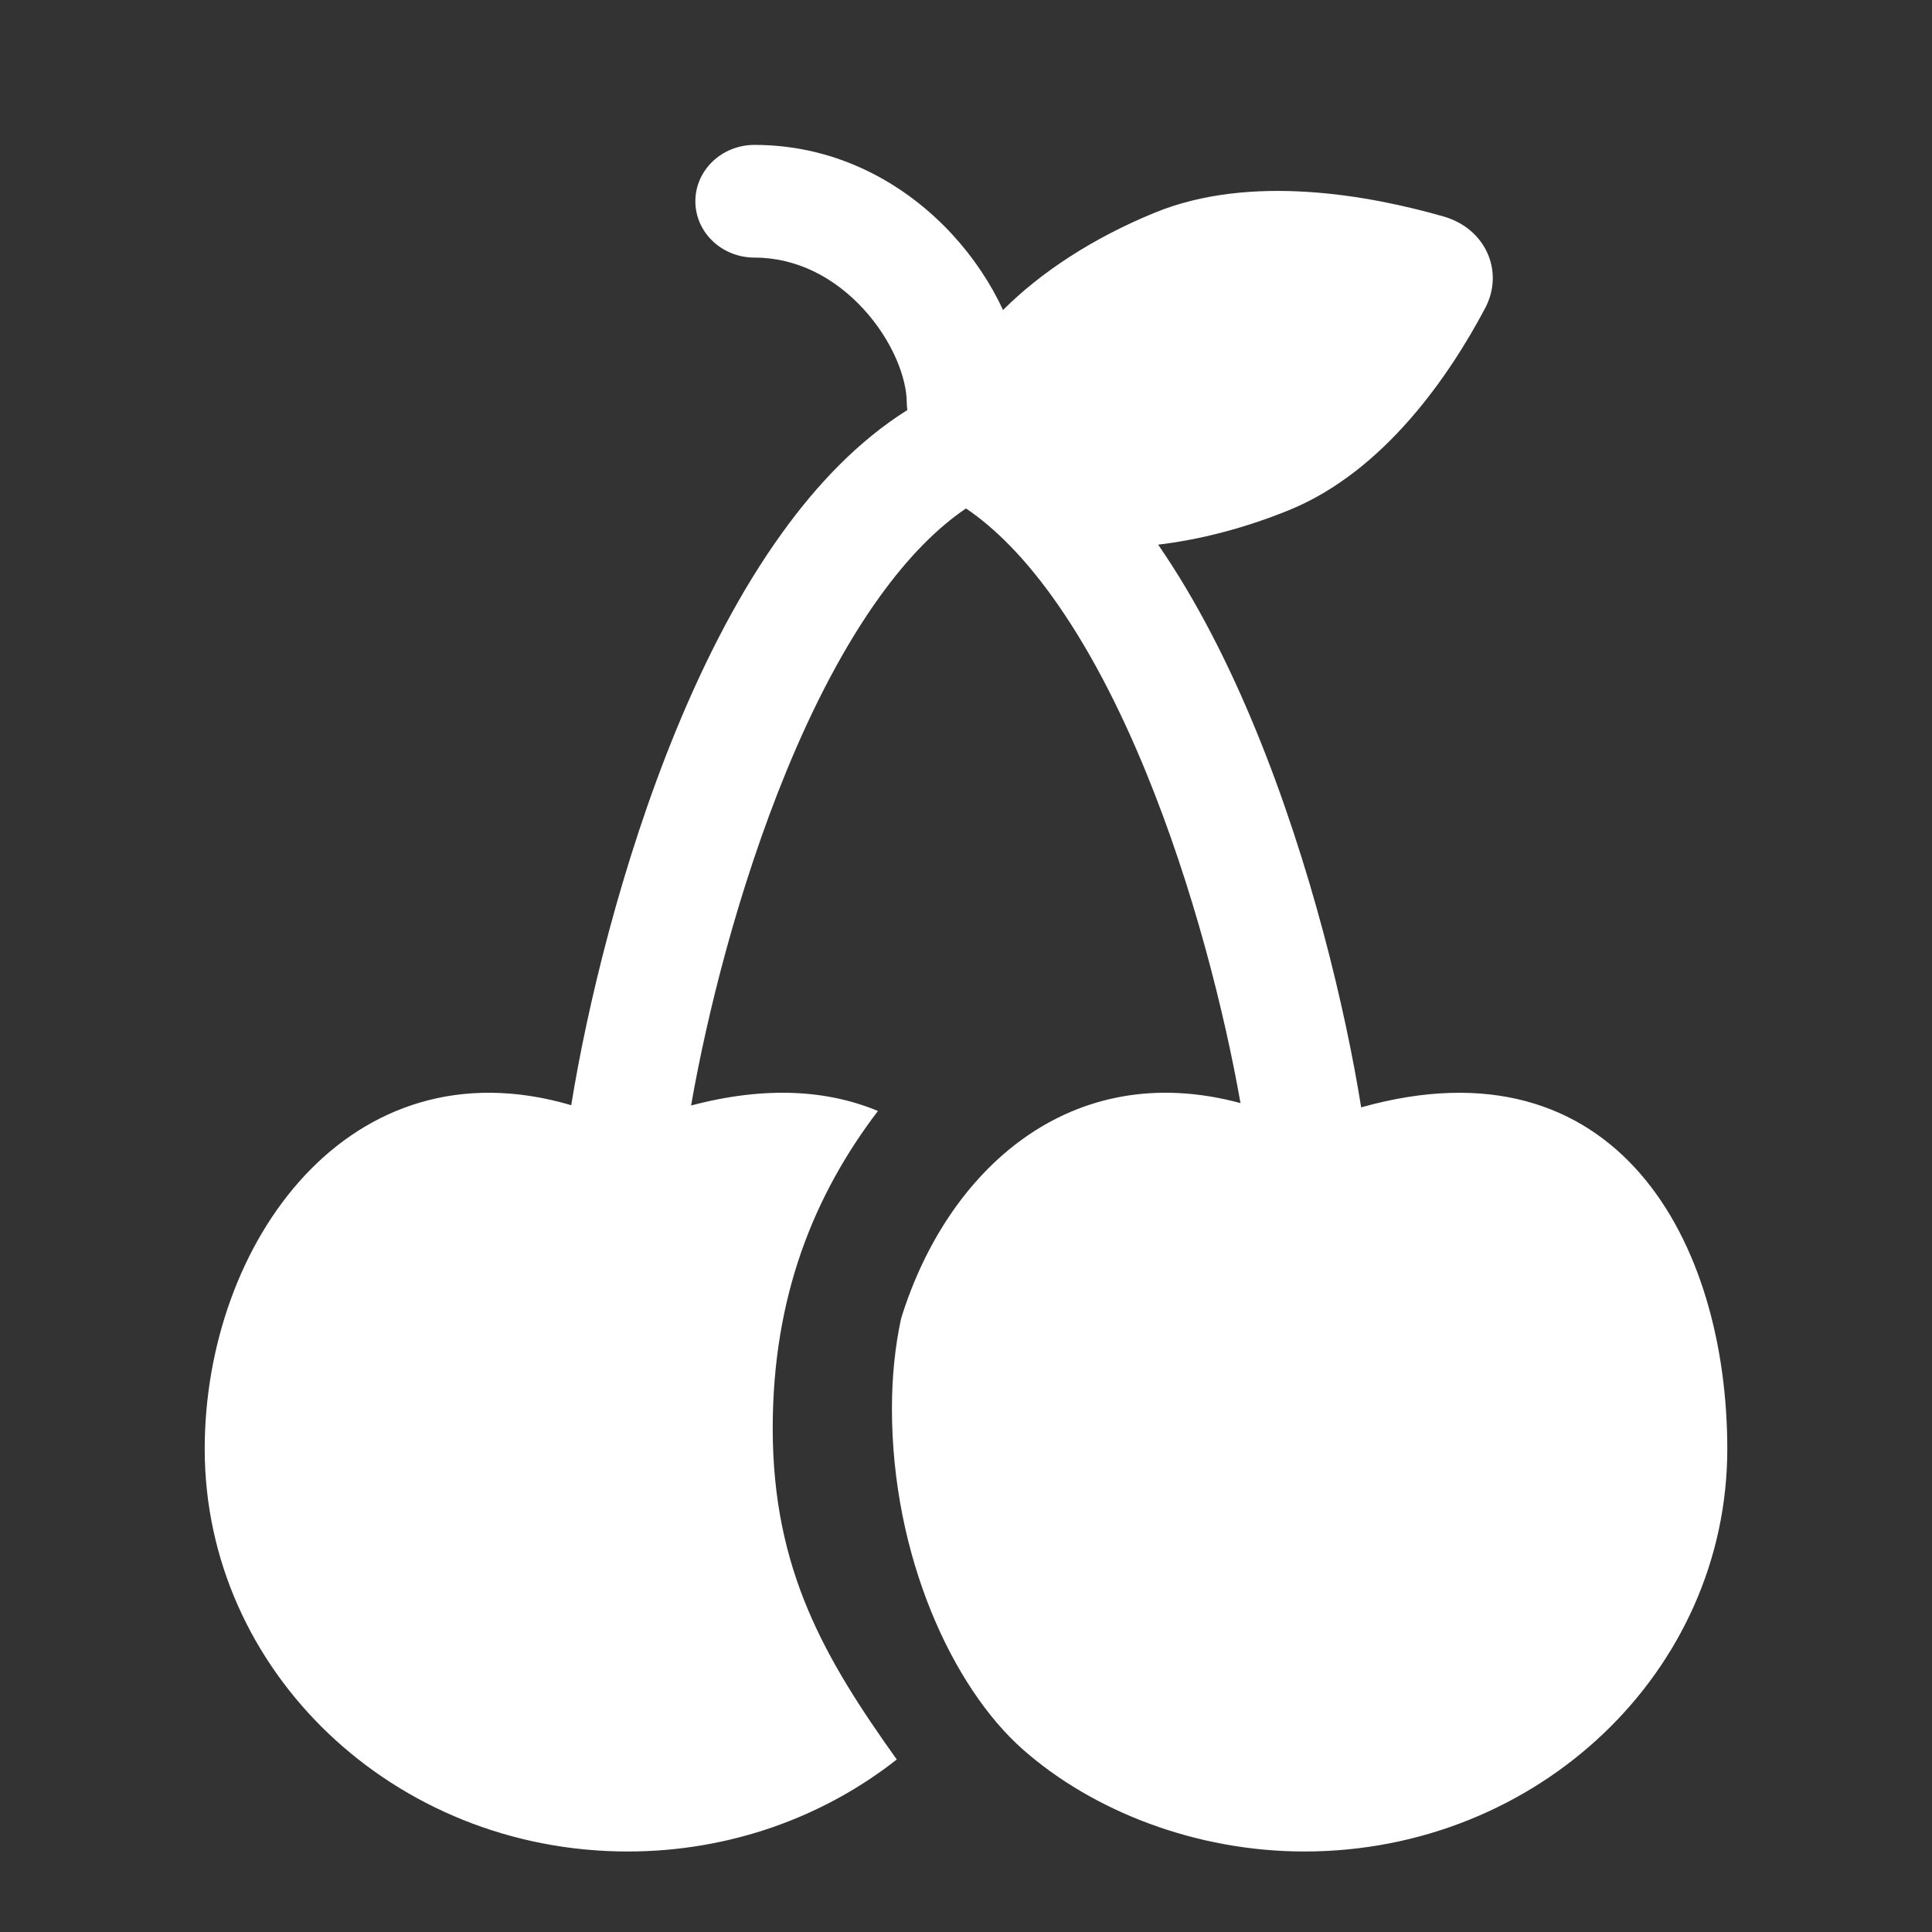 <svg width="24" height="24" viewBox="0 0 24 24" fill="none" xmlns="http://www.w3.org/2000/svg">
<rect x="0" y="0" width="24" height="24" fill="#333333" stroke="none"/>
<path fill-rule="evenodd" clip-rule="evenodd" d="M8.638 2.5C8.638 2.113 8.967 1.8 9.373 1.8C10.422 1.8 11.267 2.301 11.831 2.914C12.09 3.195 12.305 3.517 12.46 3.851C12.927 3.384 13.577 2.955 14.35 2.64C15.54 2.155 17.011 2.425 17.935 2.69C18.453 2.839 18.692 3.371 18.448 3.83C18.013 4.651 17.203 5.852 16.013 6.337C15.46 6.562 14.906 6.704 14.387 6.766C14.866 7.46 15.268 8.259 15.601 9.07C16.289 10.745 16.715 12.546 16.909 13.756C20.083 12.864 21.457 15.422 21.457 18C21.457 20.762 19.105 23 16.203 23C14.86 23 13.576 22.5 12.706 21.732C11.836 20.964 11.08 19.337 11.08 17.5C11.08 17.093 11.12 16.721 11.194 16.378C11.764 14.535 13.297 13.133 15.41 13.703C15.213 12.584 14.824 11.024 14.231 9.58C13.898 8.769 13.508 8.015 13.065 7.403C12.722 6.928 12.364 6.562 12 6.316C11.636 6.562 11.278 6.928 10.935 7.403C10.492 8.015 10.102 8.769 9.769 9.58C9.171 11.037 8.78 12.612 8.585 13.733C9.511 13.488 10.281 13.54 10.906 13.801C10.114 14.841 9.599 16.102 9.599 17.745C9.599 19.509 10.255 20.617 11.14 21.857C10.232 22.571 9.067 23 7.797 23C4.895 23 2.543 20.762 2.543 18C2.543 15.449 4.337 12.917 7.096 13.729C7.291 12.52 7.716 10.733 8.399 9.07C8.758 8.197 9.195 7.339 9.723 6.61C10.154 6.013 10.666 5.474 11.271 5.094C11.267 5.063 11.264 5.032 11.264 5C11.264 4.703 11.092 4.236 10.724 3.836C10.368 3.449 9.9 3.2 9.373 3.2C8.967 3.2 8.638 2.887 8.638 2.5Z" fill="#ffffff"/>
</svg>
